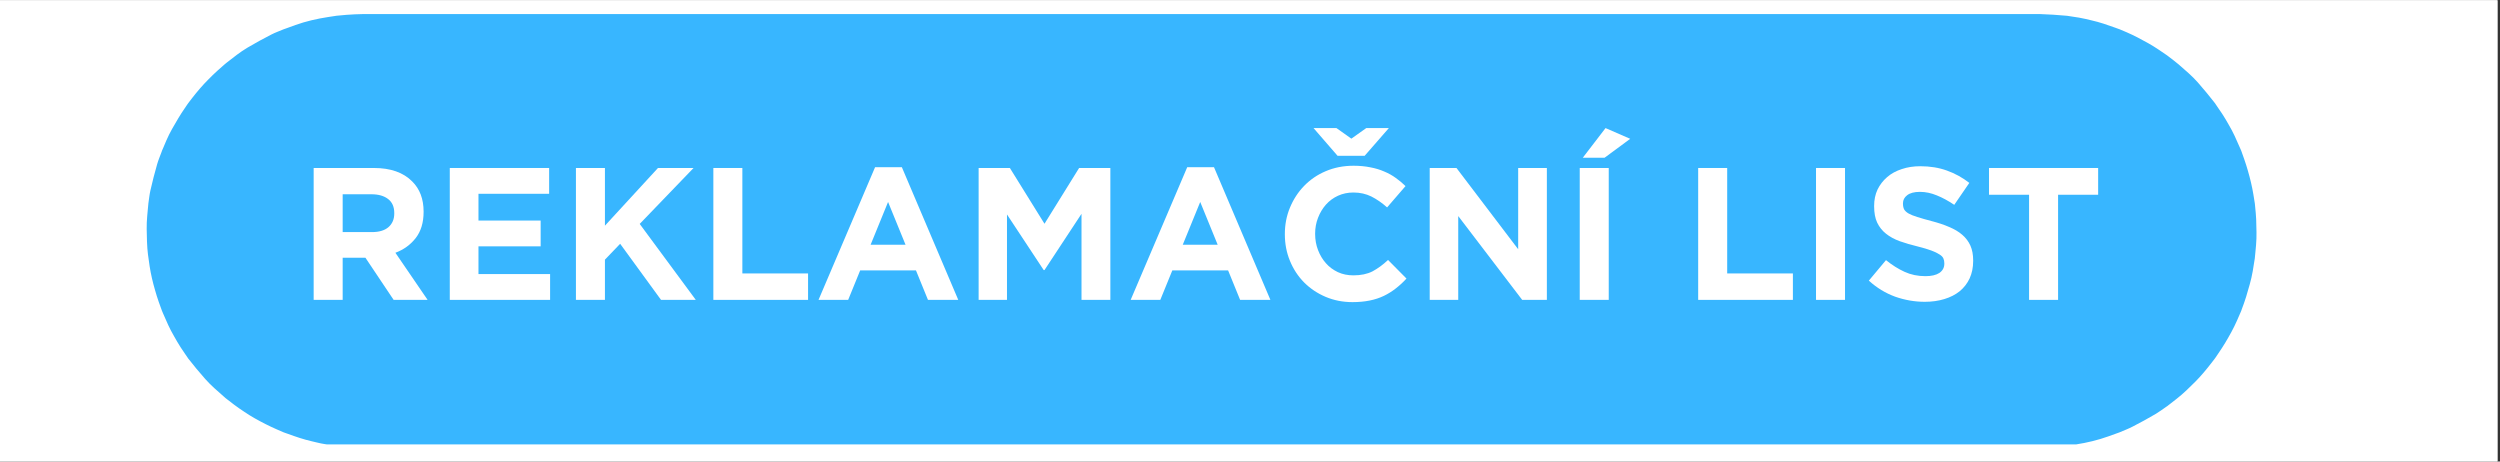 <svg xmlns="http://www.w3.org/2000/svg" xmlns:xlink="http://www.w3.org/1999/xlink" width="325" zoomAndPan="magnify" viewBox="0 0 243.75 45" height="60" preserveAspectRatio="xMidYMid meet" version="1.0"><rect x="0" y="0" width="243.75" height="45" fill="#333333" stroke="none"/><defs><g/><clipPath id="8b16016463"><path d="M 0 0.023 L 243.5 0.023 L 243.5 44.977 L 0 44.977 Z M 0 0.023 " clip-rule="nonzero"/></clipPath><clipPath id="4f8c0b2cb8"><path d="M 14.109 1.371 L 220.145 1.371 L 220.145 43.328 L 14.109 43.328 Z M 14.109 1.371 " clip-rule="nonzero"/></clipPath></defs><g clip-path="url(#8b16016463)"><path fill="#ffffff" d="M 0 0.023 L 243.5 0.023 L 243.5 44.977 L 0 44.977 Z M 0 0.023 " fill-opacity="1" fill-rule="nonzero"/><path fill="#ffffff" d="M 0 0.023 L 243.5 0.023 L 243.5 44.977 L 0 44.977 Z M 0 0.023 " fill-opacity="1" fill-rule="nonzero"/></g><g clip-path="url(#4f8c0b2cb8)"><path fill="#38b6ff" d="M 219.879 20.172 C 219.867 20.062 219.859 19.953 219.848 19.844 C 219.855 19.914 219.848 19.855 219.836 19.773 C 219.793 19.508 219.75 19.242 219.707 18.973 C 219.578 18.184 219.391 17.41 219.168 16.641 C 219.055 16.258 218.941 15.879 218.805 15.5 C 218.715 15.246 218.625 14.992 218.535 14.738 C 218.531 14.723 218.527 14.715 218.527 14.715 C 218.523 14.707 218.52 14.699 218.516 14.688 C 218.469 14.582 218.426 14.48 218.379 14.375 C 218.059 13.633 217.73 12.879 217.312 12.18 C 217.102 11.82 216.902 11.449 216.668 11.105 C 216.508 10.871 216.352 10.641 216.191 10.406 C 216.129 10.312 216.066 10.219 216.004 10.129 C 215.98 10.094 215.973 10.082 215.973 10.078 C 215.43 9.379 214.879 8.711 214.293 8.043 C 213.73 7.402 213.062 6.848 212.422 6.285 C 212.109 6.016 211.773 5.773 211.449 5.52 C 211.422 5.496 211.207 5.34 211.324 5.422 C 211.266 5.383 211.207 5.344 211.152 5.305 C 210.93 5.152 210.703 5 210.48 4.848 C 209.824 4.402 209.125 4.023 208.422 3.656 C 208.066 3.473 207.715 3.305 207.348 3.145 C 207.113 3.047 206.879 2.945 206.645 2.848 C 206.707 2.871 206.652 2.852 206.574 2.824 C 206.461 2.781 206.344 2.742 206.23 2.699 C 205.473 2.426 204.707 2.16 203.918 1.984 C 203.516 1.895 203.109 1.781 202.703 1.719 C 202.414 1.676 202.125 1.629 201.84 1.586 C 201.738 1.57 201.641 1.555 201.543 1.539 C 201.539 1.539 201.535 1.539 201.535 1.539 C 201.527 1.539 201.512 1.535 201.484 1.535 C 200.613 1.453 199.754 1.402 198.879 1.371 C 198.172 1.371 197.465 1.371 196.758 1.371 C 191.77 1.371 186.785 1.371 181.797 1.371 C 173.332 1.371 164.867 1.371 156.406 1.371 C 146.012 1.371 135.617 1.371 125.227 1.371 C 114.449 1.371 103.672 1.371 92.898 1.371 C 83.285 1.371 73.672 1.371 64.059 1.371 C 57.16 1.371 50.258 1.371 43.359 1.371 C 40.715 1.371 38.07 1.371 35.426 1.371 C 34.883 1.391 34.34 1.395 33.801 1.445 C 33.457 1.477 33.113 1.508 32.77 1.539 C 32.762 1.543 32.754 1.543 32.738 1.547 C 32.672 1.555 32.605 1.566 32.535 1.578 C 32.348 1.605 32.156 1.637 31.969 1.664 C 30.91 1.828 29.82 2.074 28.812 2.438 C 28.547 2.531 28.281 2.629 28.016 2.727 C 27.91 2.762 27.805 2.801 27.699 2.84 C 27.664 2.852 27.648 2.855 27.645 2.859 C 27.25 3.027 26.832 3.172 26.449 3.371 C 25.664 3.773 24.898 4.191 24.137 4.641 C 23.418 5.062 22.758 5.602 22.102 6.109 C 22.07 6.133 21.867 6.305 21.973 6.211 C 21.918 6.258 21.863 6.305 21.809 6.355 C 21.602 6.539 21.395 6.723 21.184 6.906 C 20.883 7.172 20.605 7.461 20.316 7.746 C 19.75 8.312 19.23 8.922 18.738 9.555 C 18.598 9.742 18.453 9.926 18.309 10.113 C 18.395 10 18.27 10.18 18.25 10.203 C 18.18 10.309 18.105 10.418 18.031 10.527 C 17.809 10.855 17.586 11.184 17.383 11.531 C 16.969 12.227 16.547 12.934 16.227 13.68 C 16.113 13.953 15.996 14.227 15.879 14.5 C 15.844 14.578 15.809 14.66 15.773 14.738 C 15.801 14.68 15.781 14.734 15.754 14.812 C 15.609 15.207 15.441 15.598 15.324 16.004 C 15.078 16.852 14.863 17.695 14.668 18.555 C 14.57 18.977 14.531 19.422 14.465 19.848 C 14.465 19.879 14.461 19.914 14.457 19.945 C 14.445 20.066 14.434 20.188 14.422 20.309 C 14.398 20.566 14.375 20.82 14.352 21.078 C 14.273 21.902 14.305 22.738 14.332 23.566 C 14.363 24.477 14.465 25.148 14.59 25.965 C 14.711 26.75 14.895 27.527 15.117 28.289 C 15.23 28.676 15.34 29.055 15.477 29.434 C 15.574 29.703 15.668 29.969 15.766 30.234 C 15.777 30.27 15.785 30.285 15.785 30.289 C 15.824 30.383 15.863 30.477 15.902 30.566 C 16.227 31.324 16.555 32.078 16.973 32.785 C 17.188 33.148 17.383 33.527 17.617 33.871 C 17.77 34.098 17.922 34.32 18.07 34.543 C 18.141 34.645 18.207 34.746 18.277 34.844 C 18.316 34.902 18.344 34.945 18.328 34.926 C 18.871 35.621 19.422 36.289 20.008 36.949 C 20.566 37.582 21.219 38.133 21.848 38.688 C 21.898 38.734 22.012 38.828 21.938 38.773 C 22.008 38.824 22.074 38.879 22.145 38.934 C 22.367 39.105 22.586 39.273 22.809 39.445 C 23.129 39.695 23.473 39.918 23.809 40.145 C 24.469 40.598 25.172 40.984 25.883 41.344 C 26.242 41.527 26.598 41.695 26.965 41.855 C 27.199 41.957 27.434 42.059 27.668 42.16 C 27.605 42.133 27.66 42.156 27.738 42.184 C 27.852 42.223 27.965 42.266 28.082 42.305 C 28.84 42.582 29.605 42.844 30.391 43.023 C 30.793 43.113 31.195 43.227 31.602 43.289 C 31.891 43.332 32.18 43.375 32.469 43.422 C 32.57 43.438 32.668 43.453 32.77 43.469 C 32.773 43.469 32.773 43.469 32.777 43.469 C 32.785 43.469 32.801 43.469 32.824 43.473 C 33.695 43.555 34.551 43.605 35.422 43.637 C 36.129 43.637 36.836 43.637 37.543 43.637 C 42.531 43.637 47.52 43.637 52.504 43.637 C 60.969 43.637 69.434 43.637 77.898 43.637 C 88.289 43.637 98.684 43.637 109.078 43.637 C 119.852 43.637 130.629 43.637 141.402 43.637 C 151.016 43.637 160.629 43.637 170.242 43.637 C 177.145 43.637 184.043 43.637 190.945 43.637 C 193.59 43.637 196.234 43.637 198.879 43.637 C 199.422 43.617 199.965 43.613 200.504 43.562 C 200.855 43.531 201.207 43.5 201.559 43.465 C 201.422 43.477 201.781 43.43 201.84 43.422 C 202.027 43.391 202.219 43.363 202.41 43.332 C 203.477 43.168 204.566 42.906 205.586 42.539 C 205.863 42.441 206.141 42.34 206.422 42.238 C 206.496 42.211 206.57 42.184 206.648 42.156 C 206.66 42.152 206.695 42.137 206.734 42.121 C 207.121 41.953 207.523 41.805 207.902 41.609 C 208.684 41.211 209.441 40.793 210.199 40.348 C 210.566 40.129 210.91 39.863 211.262 39.625 C 211.293 39.605 211.305 39.598 211.309 39.598 C 211.312 39.59 211.324 39.586 211.336 39.574 C 211.422 39.508 211.512 39.438 211.598 39.371 C 211.812 39.203 212.023 39.039 212.234 38.875 C 212.879 38.371 213.465 37.793 214.043 37.215 C 214.609 36.648 215.121 36.027 215.609 35.395 C 215.703 35.273 215.801 35.148 215.895 35.027 C 215.914 35.004 216.039 34.824 215.961 34.941 C 216.078 34.766 216.195 34.594 216.312 34.422 C 216.539 34.09 216.754 33.762 216.961 33.418 C 217.375 32.723 217.773 32.02 218.098 31.277 C 218.219 31.004 218.336 30.73 218.457 30.453 C 218.484 30.387 218.516 30.32 218.543 30.254 C 218.488 30.383 218.566 30.18 218.574 30.148 C 218.715 29.758 218.871 29.367 218.988 28.965 C 219.23 28.137 219.5 27.297 219.641 26.445 C 219.711 26.008 219.781 25.57 219.852 25.133 C 219.836 25.23 219.855 25.086 219.859 25.016 C 219.871 24.887 219.883 24.758 219.898 24.625 C 219.918 24.383 219.941 24.141 219.965 23.895 C 220.043 23.066 219.996 22.215 219.977 21.383 C 219.965 20.977 219.914 20.574 219.879 20.172 Z M 219.879 20.172 " fill-opacity="1" fill-rule="nonzero"/></g><g fill="#ffffff" fill-opacity="1"><g transform="translate(29.035, 29.238)"><g><path d="M 1.547 -12.859 L 7.422 -12.859 C 9.047 -12.859 10.289 -12.422 11.156 -11.547 C 11.895 -10.816 12.266 -9.836 12.266 -8.609 L 12.266 -8.578 C 12.266 -7.535 12.008 -6.688 11.5 -6.031 C 10.988 -5.375 10.328 -4.895 9.516 -4.594 L 12.656 0 L 9.344 0 L 6.594 -4.109 L 4.375 -4.109 L 4.375 0 L 1.547 0 Z M 7.234 -6.609 C 7.93 -6.609 8.469 -6.77 8.844 -7.094 C 9.219 -7.426 9.406 -7.867 9.406 -8.422 L 9.406 -8.469 C 9.406 -9.07 9.207 -9.523 8.812 -9.828 C 8.414 -10.141 7.867 -10.297 7.172 -10.297 L 4.375 -10.297 L 4.375 -6.609 Z M 7.234 -6.609 "/></g></g></g><g fill="#ffffff" fill-opacity="1"><g transform="translate(42.307, 29.238)"><g><path d="M 1.547 -12.859 L 11.234 -12.859 L 11.234 -10.344 L 4.344 -10.344 L 4.344 -7.734 L 10.406 -7.734 L 10.406 -5.219 L 4.344 -5.219 L 4.344 -2.516 L 11.328 -2.516 L 11.328 0 L 1.547 0 Z M 1.547 -12.859 "/></g></g></g><g fill="#ffffff" fill-opacity="1"><g transform="translate(54.606, 29.238)"><g><path d="M 1.547 -12.859 L 4.375 -12.859 L 4.375 -7.234 L 9.547 -12.859 L 13.016 -12.859 L 7.766 -7.406 L 13.234 0 L 9.844 0 L 5.859 -5.469 L 4.375 -3.922 L 4.375 0 L 1.547 0 Z M 1.547 -12.859 "/></g></g></g><g fill="#ffffff" fill-opacity="1"><g transform="translate(68.005, 29.238)"><g><path d="M 1.547 -12.859 L 4.375 -12.859 L 4.375 -2.578 L 10.781 -2.578 L 10.781 0 L 1.547 0 Z M 1.547 -12.859 "/></g></g></g><g fill="#ffffff" fill-opacity="1"><g transform="translate(79.368, 29.238)"><g><path d="M 5.953 -12.938 L 8.562 -12.938 L 14.062 0 L 11.109 0 L 9.938 -2.875 L 4.5 -2.875 L 3.328 0 L 0.438 0 Z M 8.922 -5.375 L 7.219 -9.547 L 5.516 -5.375 Z M 8.922 -5.375 "/></g></g></g><g fill="#ffffff" fill-opacity="1"><g transform="translate(93.869, 29.238)"><g><path d="M 1.547 -12.859 L 4.594 -12.859 L 7.969 -7.422 L 11.344 -12.859 L 14.391 -12.859 L 14.391 0 L 11.578 0 L 11.578 -8.391 L 7.969 -2.906 L 7.891 -2.906 L 4.312 -8.328 L 4.312 0 L 1.547 0 Z M 1.547 -12.859 "/></g></g></g><g fill="#ffffff" fill-opacity="1"><g transform="translate(109.802, 29.238)"><g><path d="M 5.953 -12.938 L 8.562 -12.938 L 14.062 0 L 11.109 0 L 9.938 -2.875 L 4.5 -2.875 L 3.328 0 L 0.438 0 Z M 8.922 -5.375 L 7.219 -9.547 L 5.516 -5.375 Z M 8.922 -5.375 "/></g></g></g><g fill="#ffffff" fill-opacity="1"><g transform="translate(124.304, 29.238)"><g><path d="M 7.562 0.219 C 6.625 0.219 5.75 0.047 4.938 -0.297 C 4.133 -0.641 3.438 -1.109 2.844 -1.703 C 2.258 -2.297 1.801 -2.992 1.469 -3.797 C 1.133 -4.609 0.969 -5.473 0.969 -6.391 L 0.969 -6.422 C 0.969 -7.336 1.133 -8.195 1.469 -9 C 1.801 -9.801 2.258 -10.504 2.844 -11.109 C 3.438 -11.723 4.141 -12.203 4.953 -12.547 C 5.773 -12.898 6.68 -13.078 7.672 -13.078 C 8.273 -13.078 8.82 -13.023 9.312 -12.922 C 9.812 -12.828 10.258 -12.691 10.656 -12.516 C 11.062 -12.348 11.438 -12.141 11.781 -11.891 C 12.125 -11.648 12.441 -11.383 12.734 -11.094 L 10.938 -9.016 C 10.438 -9.461 9.926 -9.816 9.406 -10.078 C 8.883 -10.336 8.301 -10.469 7.656 -10.469 C 7.113 -10.469 6.613 -10.363 6.156 -10.156 C 5.695 -9.945 5.301 -9.656 4.969 -9.281 C 4.645 -8.914 4.391 -8.488 4.203 -8 C 4.016 -7.52 3.922 -7.008 3.922 -6.469 L 3.922 -6.422 C 3.922 -5.867 4.016 -5.348 4.203 -4.859 C 4.391 -4.367 4.645 -3.941 4.969 -3.578 C 5.289 -3.211 5.68 -2.922 6.141 -2.703 C 6.598 -2.492 7.102 -2.391 7.656 -2.391 C 8.383 -2.391 9.004 -2.52 9.516 -2.781 C 10.023 -3.051 10.531 -3.422 11.031 -3.891 L 12.828 -2.078 C 12.504 -1.723 12.16 -1.406 11.797 -1.125 C 11.441 -0.844 11.051 -0.598 10.625 -0.391 C 10.207 -0.191 9.75 -0.039 9.25 0.062 C 8.75 0.164 8.188 0.219 7.562 0.219 Z M 8.75 -14.047 L 6.109 -14.047 L 3.766 -16.75 L 6 -16.75 L 7.453 -15.719 L 8.906 -16.75 L 11.109 -16.75 Z M 8.75 -14.047 "/></g></g></g><g fill="#ffffff" fill-opacity="1"><g transform="translate(137.85, 29.238)"><g><path d="M 1.547 -12.859 L 4.156 -12.859 L 10.172 -4.938 L 10.172 -12.859 L 12.969 -12.859 L 12.969 0 L 10.562 0 L 4.328 -8.172 L 4.328 0 L 1.547 0 Z M 1.547 -12.859 "/></g></g></g><g fill="#ffffff" fill-opacity="1"><g transform="translate(152.352, 29.238)"><g><path d="M 1.672 -12.859 L 4.5 -12.859 L 4.5 0 L 1.672 0 Z M 4.188 -16.75 L 6.594 -15.703 L 4.094 -13.859 L 1.969 -13.859 Z M 4.188 -16.75 "/></g></g></g><g fill="#ffffff" fill-opacity="1"><g transform="translate(158.519, 29.238)"><g/></g></g><g fill="#ffffff" fill-opacity="1"><g transform="translate(164.026, 29.238)"><g><path d="M 1.547 -12.859 L 4.375 -12.859 L 4.375 -2.578 L 10.781 -2.578 L 10.781 0 L 1.547 0 Z M 1.547 -12.859 "/></g></g></g><g fill="#ffffff" fill-opacity="1"><g transform="translate(175.389, 29.238)"><g><path d="M 1.672 -12.859 L 4.5 -12.859 L 4.5 0 L 1.672 0 Z M 1.672 -12.859 "/></g></g></g><g fill="#ffffff" fill-opacity="1"><g transform="translate(181.556, 29.238)"><g><path d="M 6.109 0.188 C 5.129 0.188 4.164 0.02 3.219 -0.312 C 2.281 -0.656 1.426 -1.176 0.656 -1.875 L 2.328 -3.875 C 2.922 -3.395 3.523 -3.016 4.141 -2.734 C 4.754 -2.453 5.43 -2.312 6.172 -2.312 C 6.754 -2.312 7.207 -2.414 7.531 -2.625 C 7.852 -2.844 8.016 -3.145 8.016 -3.531 L 8.016 -3.562 C 8.016 -3.75 7.984 -3.91 7.922 -4.047 C 7.859 -4.191 7.727 -4.32 7.531 -4.438 C 7.344 -4.562 7.082 -4.688 6.75 -4.812 C 6.414 -4.938 5.977 -5.066 5.438 -5.203 C 4.789 -5.359 4.203 -5.531 3.672 -5.719 C 3.141 -5.914 2.691 -6.16 2.328 -6.453 C 1.961 -6.742 1.676 -7.102 1.469 -7.531 C 1.27 -7.957 1.172 -8.488 1.172 -9.125 L 1.172 -9.156 C 1.172 -9.75 1.281 -10.281 1.5 -10.75 C 1.727 -11.219 2.039 -11.625 2.438 -11.969 C 2.832 -12.312 3.305 -12.57 3.859 -12.75 C 4.41 -12.938 5.016 -13.031 5.672 -13.031 C 6.617 -13.031 7.484 -12.891 8.266 -12.609 C 9.055 -12.328 9.785 -11.926 10.453 -11.406 L 8.984 -9.266 C 8.398 -9.66 7.832 -9.969 7.281 -10.188 C 6.738 -10.414 6.191 -10.531 5.641 -10.531 C 5.086 -10.531 4.672 -10.422 4.391 -10.203 C 4.117 -9.992 3.984 -9.734 3.984 -9.422 L 3.984 -9.375 C 3.984 -9.164 4.02 -8.984 4.094 -8.828 C 4.176 -8.68 4.32 -8.547 4.531 -8.422 C 4.738 -8.305 5.023 -8.191 5.391 -8.078 C 5.754 -7.961 6.207 -7.832 6.75 -7.688 C 7.406 -7.52 7.984 -7.328 8.484 -7.109 C 8.992 -6.898 9.422 -6.645 9.766 -6.344 C 10.117 -6.039 10.383 -5.688 10.562 -5.281 C 10.738 -4.883 10.828 -4.406 10.828 -3.844 L 10.828 -3.797 C 10.828 -3.16 10.711 -2.594 10.484 -2.094 C 10.254 -1.602 9.93 -1.188 9.516 -0.844 C 9.098 -0.508 8.598 -0.254 8.016 -0.078 C 7.441 0.098 6.805 0.188 6.109 0.188 Z M 6.109 0.188 "/></g></g></g><g fill="#ffffff" fill-opacity="1"><g transform="translate(193.304, 29.238)"><g><path d="M 4.531 -10.25 L 0.625 -10.25 L 0.625 -12.859 L 11.266 -12.859 L 11.266 -10.25 L 7.359 -10.25 L 7.359 0 L 4.531 0 Z M 4.531 -10.25 "/></g></g></g></svg>